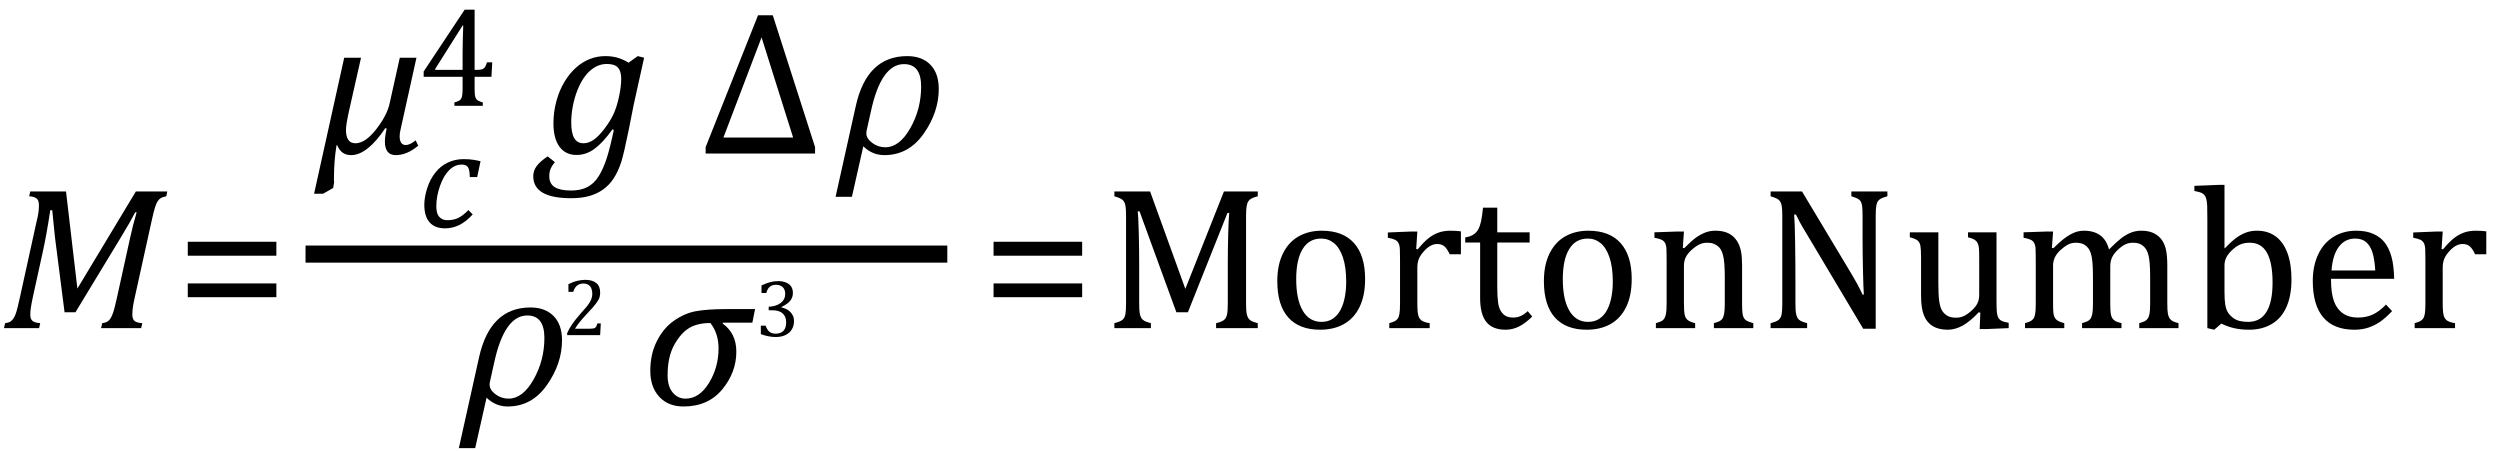 <?xml version="1.0" encoding="UTF-8" standalone="no"?><svg xmlns="http://www.w3.org/2000/svg" xmlns:xlink="http://www.w3.org/1999/xlink" stroke-dasharray="none" shape-rendering="auto" font-family="'Dialog'" width="243.813" text-rendering="auto" fill-opacity="1" contentScriptType="text/ecmascript" color-interpolation="auto" color-rendering="auto" preserveAspectRatio="xMidYMid meet" font-size="12" fill="black" stroke="black" image-rendering="auto" stroke-miterlimit="10" zoomAndPan="magnify" version="1.0" stroke-linecap="square" stroke-linejoin="miter" contentStyleType="text/css" font-style="normal" height="44" stroke-width="1" stroke-dashoffset="0" font-weight="normal" stroke-opacity="1" y="-12"><!--Converted from MathML using JEuclid--><defs id="genericDefs"/><g><g text-rendering="optimizeLegibility" transform="translate(0,32)" color-rendering="optimizeQuality" color-interpolation="linearRGB" image-rendering="optimizeQuality"><path d="M13.25 -13.328 L16.312 -13.328 L16.219 -12.859 Q15.844 -12.781 15.68 -12.68 Q15.516 -12.578 15.383 -12.383 Q15.25 -12.188 15.117 -11.773 Q14.984 -11.359 14.781 -10.422 L13.109 -2.844 Q12.984 -2.266 12.945 -1.93 Q12.906 -1.594 12.906 -1.312 Q12.906 -0.875 13.125 -0.695 Q13.344 -0.516 13.875 -0.484 L13.766 0 L9.859 0 L9.969 -0.484 Q10.328 -0.531 10.516 -0.664 Q10.703 -0.797 10.828 -1.031 Q10.953 -1.266 11.062 -1.602 Q11.172 -1.938 11.391 -2.906 L12.688 -8.797 Q12.938 -9.969 13.328 -11.297 L13.188 -11.297 Q12.906 -10.766 12.633 -10.281 Q12.359 -9.797 11.812 -8.891 L7.359 -1.547 L6.297 -1.547 L5.359 -8.875 L5.094 -11.5 L4.906 -11.5 Q4.531 -9.047 4.156 -7.359 L3.219 -3.094 Q3.062 -2.359 3.008 -1.992 Q2.953 -1.625 2.953 -1.312 Q2.953 -0.875 3.18 -0.695 Q3.406 -0.516 3.922 -0.484 L3.812 0 L0.391 0 L0.5 -0.484 Q0.875 -0.531 1.055 -0.664 Q1.234 -0.797 1.367 -1.031 Q1.5 -1.266 1.602 -1.602 Q1.703 -1.938 1.922 -2.906 L3.578 -10.438 Q3.688 -10.844 3.742 -11.227 Q3.797 -11.609 3.797 -12 Q3.797 -12.469 3.562 -12.648 Q3.328 -12.828 2.844 -12.859 L2.953 -13.328 L6.438 -13.328 L7.547 -3.859 L13.25 -13.328 Z" stroke="none"/></g><g text-rendering="optimizeLegibility" transform="translate(17.094,32)" color-rendering="optimizeQuality" color-interpolation="linearRGB" image-rendering="optimizeQuality"><path d="M1.219 -7.062 L1.219 -8.422 L9.859 -8.422 L9.859 -7.062 L1.219 -7.062 ZM1.219 -3.016 L1.219 -4.359 L9.859 -4.359 L9.859 -3.016 L1.219 -3.016 Z" stroke="none"/></g><g text-rendering="optimizeLegibility" stroke-width="1.667" color-interpolation="linearRGB" color-rendering="optimizeQuality" image-rendering="optimizeQuality"><line y2="24.78" fill="none" x1="30.631" x2="91.553" y1="24.78"/><path d="M10.062 -0.766 Q8.969 0.156 7.875 0.156 Q6.812 0.156 6.812 -1.172 Q6.812 -1.688 6.984 -2.422 L6.859 -2.484 Q5.094 0.156 3.516 0.156 Q2.547 0.156 2.172 -0.797 L2.094 -0.797 Q1.844 0.734 1.844 2.406 L1.844 2.625 Q1.844 2.719 1.859 2.828 L1.766 3.359 L0.781 3.922 L-0.094 3.922 L2.844 -9.344 L4.484 -9.344 L3.359 -4.359 Q3.016 -2.844 3.016 -2.312 Q3.016 -1 3.938 -1 Q4.906 -1 5.977 -2.383 Q7.047 -3.766 7.281 -4.922 L8.266 -9.344 L9.891 -9.344 L8.344 -2.359 Q8.25 -1.969 8.25 -1.688 Q8.25 -0.828 8.859 -0.828 Q9.234 -0.828 9.812 -1.281 L10.062 -0.766 Z" stroke-width="1" transform="translate(30.725,14.972)" stroke="none"/></g><g text-rendering="optimizeLegibility" transform="translate(40.787,22.16)" color-rendering="optimizeQuality" color-interpolation="linearRGB" image-rendering="optimizeQuality"><path d="M5.031 -4.891 Q5.016 -5.422 4.945 -5.648 Q4.875 -5.875 4.711 -5.992 Q4.547 -6.109 4.25 -6.109 Q3.562 -6.109 3.016 -5.562 Q2.469 -5.016 2.117 -4.008 Q1.766 -3 1.766 -2.062 Q1.766 -1.781 1.812 -1.523 Q1.859 -1.266 1.992 -1.086 Q2.125 -0.906 2.328 -0.797 Q2.531 -0.688 2.859 -0.688 Q3.484 -0.688 3.938 -0.922 Q4.391 -1.156 4.891 -1.672 L5.312 -1.25 Q4.672 -0.547 4.016 -0.219 Q3.359 0.109 2.609 0.109 Q1.625 0.109 1.109 -0.477 Q0.594 -1.062 0.594 -2.188 Q0.594 -2.906 0.867 -3.781 Q1.141 -4.656 1.664 -5.32 Q2.188 -5.984 2.898 -6.312 Q3.609 -6.641 4.406 -6.641 Q4.953 -6.641 5.359 -6.578 Q5.766 -6.516 6.078 -6.438 L5.75 -4.891 L5.031 -4.891 Z" stroke="none"/></g><g text-rendering="optimizeLegibility" transform="translate(40.787,10.316)" color-rendering="optimizeQuality" color-interpolation="linearRGB" image-rendering="optimizeQuality"><path d="M3.531 -0.328 Q3.953 -0.438 4.094 -0.578 Q4.234 -0.719 4.281 -0.961 Q4.328 -1.203 4.328 -1.703 L4.328 -2.828 L0.531 -2.828 L0.531 -3.344 L4.531 -9.375 L5.5 -9.375 L5.5 -3.5 L5.641 -3.5 Q6.047 -3.5 6.219 -3.555 Q6.391 -3.609 6.5 -3.758 Q6.609 -3.906 6.703 -4.234 L7.219 -4.234 L7.141 -2.828 L5.5 -2.828 L5.5 -1.703 Q5.5 -1.25 5.531 -1.039 Q5.562 -0.828 5.633 -0.703 Q5.703 -0.578 5.844 -0.5 Q5.984 -0.422 6.297 -0.328 L6.297 0 L3.531 0 L3.531 -0.328 ZM1.656 -3.5 L4.328 -3.5 L4.328 -5.203 Q4.328 -5.844 4.352 -6.641 Q4.375 -7.438 4.391 -7.828 L4.328 -7.828 L1.656 -3.594 L1.656 -3.5 Z" stroke="none"/></g><g text-rendering="optimizeLegibility" transform="translate(53.115,14.972)" color-rendering="optimizeQuality" color-interpolation="linearRGB" image-rendering="optimizeQuality"><path d="M1 0.844 Q0.812 1.062 0.688 1.281 Q0.562 1.5 0.508 1.711 Q0.453 1.922 0.453 2.203 Q0.453 2.938 0.977 3.273 Q1.5 3.609 2.562 3.609 Q3.531 3.609 4.18 3.266 Q4.828 2.922 5.273 2.211 Q5.719 1.5 6.055 0.461 Q6.391 -0.578 6.75 -2.312 L6.609 -2.344 Q5.672 -1.047 4.859 -0.453 Q4.047 0.141 3.109 0.141 Q2.047 0.141 1.453 -0.656 Q0.859 -1.453 0.859 -2.938 Q0.859 -4.031 1.141 -5.086 Q1.422 -6.141 1.93 -6.984 Q2.438 -7.828 3.078 -8.391 Q3.719 -8.953 4.43 -9.227 Q5.141 -9.5 5.922 -9.5 Q6.531 -9.5 7.078 -9.352 Q7.625 -9.203 8.188 -8.859 L9.078 -9.5 L9.703 -9.344 L8.688 -4.766 Q8.578 -4.281 8.469 -3.656 L8.219 -2.391 Q7.75 -0.078 7.484 0.797 Q7.156 1.797 6.703 2.469 Q6.281 3.094 5.703 3.508 Q5.125 3.922 4.367 4.141 Q3.609 4.359 2.594 4.359 Q-1.109 4.359 -1.109 2.219 Q-1.109 1.672 -0.773 1.219 Q-0.438 0.766 0.297 0.281 L1 0.844 ZM3.797 -1 Q4.297 -1 4.789 -1.344 Q5.281 -1.688 5.844 -2.43 Q6.406 -3.172 6.719 -3.844 Q7.031 -4.516 7.25 -5.523 Q7.469 -6.531 7.469 -7.281 Q7.469 -8.031 7.148 -8.383 Q6.828 -8.734 6.078 -8.734 Q5.672 -8.734 5.297 -8.602 Q4.922 -8.469 4.539 -8.164 Q4.156 -7.859 3.812 -7.359 Q3.469 -6.859 3.188 -6.148 Q2.906 -5.438 2.75 -4.617 Q2.594 -3.797 2.594 -3.031 Q2.594 -2.016 2.883 -1.508 Q3.172 -1 3.797 -1 Z" stroke="none"/></g><g text-rendering="optimizeLegibility" transform="translate(68.318,14.972)" color-rendering="optimizeQuality" color-interpolation="linearRGB" image-rendering="optimizeQuality"><path d="M0.5 0 L0.5 -0.625 L5.609 -13.484 L7.047 -13.484 L11.172 -0.625 L11.172 0 L0.5 0 ZM2.234 -1.562 L9.031 -1.562 L5.953 -11.328 L2.234 -1.562 Z" stroke="none"/></g><g text-rendering="optimizeLegibility" transform="translate(81.85,14.972)" color-rendering="optimizeQuality" color-interpolation="linearRGB" image-rendering="optimizeQuality"><path d="M2.344 -0.703 L1.234 4.219 L-0.359 4.219 L1.609 -4.625 Q2.688 -9.5 6.625 -9.5 Q8.062 -9.5 8.883 -8.664 Q9.703 -7.828 9.703 -6.297 Q9.703 -4.031 8.234 -1.938 Q6.766 0.156 4.406 0.156 Q3.219 0.156 2.344 -0.703 ZM3.078 -4.078 L2.672 -2.25 Q2.641 -2.109 2.641 -1.969 Q2.641 -1.469 3.211 -1.039 Q3.781 -0.609 4.484 -0.609 Q5.875 -0.609 6.93 -2.477 Q7.984 -4.344 7.984 -6.531 Q7.984 -8.719 6.312 -8.719 Q4.078 -8.719 3.078 -4.078 Z" stroke="none"/></g><g text-rendering="optimizeLegibility" transform="translate(45.108,39.486)" color-rendering="optimizeQuality" color-interpolation="linearRGB" image-rendering="optimizeQuality"><path d="M2.344 -0.703 L1.234 4.219 L-0.359 4.219 L1.609 -4.625 Q2.688 -9.5 6.625 -9.5 Q8.062 -9.5 8.883 -8.664 Q9.703 -7.828 9.703 -6.297 Q9.703 -4.031 8.234 -1.938 Q6.766 0.156 4.406 0.156 Q3.219 0.156 2.344 -0.703 ZM3.078 -4.078 L2.672 -2.25 Q2.641 -2.109 2.641 -1.969 Q2.641 -1.469 3.211 -1.039 Q3.781 -0.609 4.484 -0.609 Q5.875 -0.609 6.93 -2.477 Q7.984 -4.344 7.984 -6.531 Q7.984 -8.719 6.312 -8.719 Q4.078 -8.719 3.078 -4.078 Z" stroke="none"/></g><g text-rendering="optimizeLegibility" transform="translate(54.811,32.682)" color-rendering="optimizeQuality" color-interpolation="linearRGB" image-rendering="optimizeQuality"><path d="M2.75 -0.625 Q2.938 -0.625 3.055 -0.648 Q3.172 -0.672 3.242 -0.727 Q3.312 -0.781 3.352 -0.867 Q3.391 -0.953 3.453 -1.141 L3.781 -1.141 L3.719 0 L0.5 0 L0.5 -0.188 Q0.672 -0.594 0.961 -1.023 Q1.25 -1.453 1.766 -2.047 Q2.219 -2.547 2.422 -2.797 Q2.641 -3.078 2.75 -3.281 Q2.859 -3.484 2.906 -3.672 Q2.953 -3.859 2.953 -4.031 Q2.953 -4.328 2.859 -4.555 Q2.766 -4.781 2.57 -4.906 Q2.375 -5.031 2.078 -5.031 Q1.344 -5.031 1.094 -4.219 L0.625 -4.219 L0.625 -4.969 Q1.094 -5.203 1.508 -5.297 Q1.922 -5.391 2.25 -5.391 Q2.969 -5.391 3.344 -5.078 Q3.719 -4.766 3.719 -4.156 Q3.719 -3.953 3.68 -3.773 Q3.641 -3.594 3.547 -3.43 Q3.453 -3.266 3.305 -3.07 Q3.156 -2.875 2.977 -2.672 Q2.797 -2.469 2.359 -2 Q1.625 -1.219 1.266 -0.625 L2.75 -0.625 Z" stroke="none"/></g><g text-rendering="optimizeLegibility" transform="translate(62.592,39.486)" color-rendering="optimizeQuality" color-interpolation="linearRGB" image-rendering="optimizeQuality"><path d="M10.781 -8.016 L7.906 -8.016 L7.875 -7.938 Q9.219 -6.984 9.219 -5.188 Q9.219 -3.172 7.844 -1.508 Q6.469 0.156 4.062 0.156 Q2.578 0.156 1.703 -0.789 Q0.828 -1.734 0.828 -3.328 Q0.828 -4.938 1.461 -6.203 Q2.094 -7.469 3.117 -8.195 Q4.141 -8.922 5.258 -9.133 Q6.375 -9.344 8.328 -9.344 L11.047 -9.344 L10.781 -8.016 ZM6.688 -7.984 Q5.438 -7.984 4.625 -7.5 Q3.812 -7.016 3.164 -5.852 Q2.516 -4.688 2.516 -2.875 Q2.516 -1.797 3.016 -1.203 Q3.516 -0.609 4.266 -0.609 Q5.609 -0.609 6.547 -2.133 Q7.484 -3.656 7.484 -5.516 Q7.484 -6.969 6.688 -7.984 Z" stroke="none"/></g><g text-rendering="optimizeLegibility" transform="translate(73.639,32.807)" color-rendering="optimizeQuality" color-interpolation="linearRGB" image-rendering="optimizeQuality"><path d="M0.625 -4.234 L0.625 -4.969 Q1.078 -5.188 1.469 -5.289 Q1.859 -5.391 2.234 -5.391 Q2.672 -5.391 3.008 -5.258 Q3.344 -5.125 3.516 -4.867 Q3.688 -4.609 3.688 -4.25 Q3.688 -3.922 3.555 -3.672 Q3.422 -3.422 3.18 -3.234 Q2.938 -3.047 2.562 -2.859 L2.562 -2.828 Q2.797 -2.781 3.016 -2.68 Q3.234 -2.578 3.406 -2.414 Q3.578 -2.25 3.688 -2.023 Q3.797 -1.797 3.797 -1.5 Q3.797 -1.047 3.594 -0.695 Q3.391 -0.344 2.984 -0.141 Q2.578 0.062 2 0.062 Q1.672 0.062 1.281 -0.016 Q0.891 -0.094 0.562 -0.219 L0.562 -1.047 L1.031 -1.047 Q1.172 -0.641 1.398 -0.453 Q1.625 -0.266 2 -0.266 Q2.516 -0.266 2.773 -0.547 Q3.031 -0.828 3.031 -1.375 Q3.031 -1.938 2.688 -2.242 Q2.344 -2.547 1.688 -2.547 L1.328 -2.547 L1.328 -2.891 Q1.859 -2.922 2.219 -3.094 Q2.578 -3.266 2.758 -3.531 Q2.938 -3.797 2.938 -4.141 Q2.938 -4.562 2.703 -4.797 Q2.469 -5.031 2.031 -5.031 Q1.656 -5.031 1.43 -4.836 Q1.203 -4.641 1.094 -4.234 L0.625 -4.234 Z" stroke="none"/></g><g text-rendering="optimizeLegibility" transform="translate(95.678,32)" color-rendering="optimizeQuality" color-interpolation="linearRGB" image-rendering="optimizeQuality"><path d="M1.219 -7.062 L1.219 -8.422 L9.859 -8.422 L9.859 -7.062 L1.219 -7.062 ZM1.219 -3.016 L1.219 -4.359 L9.859 -4.359 L9.859 -3.016 L1.219 -3.016 Z" stroke="none"/></g><g text-rendering="optimizeLegibility" transform="translate(107.538,32)" color-rendering="optimizeQuality" color-interpolation="linearRGB" image-rendering="optimizeQuality"><path d="M15.125 -12.859 Q14.703 -12.75 14.508 -12.641 Q14.312 -12.531 14.203 -12.367 Q14.094 -12.203 14.039 -11.883 Q13.984 -11.562 13.984 -10.891 L13.984 -2.438 Q13.984 -1.781 14.031 -1.484 Q14.078 -1.188 14.18 -1.008 Q14.281 -0.828 14.477 -0.711 Q14.672 -0.594 15.125 -0.484 L15.125 0 L11.062 0 L11.062 -0.484 Q11.609 -0.609 11.828 -0.789 Q12.047 -0.969 12.125 -1.312 Q12.203 -1.656 12.203 -2.438 L12.203 -6.188 Q12.203 -7.656 12.242 -9.164 Q12.281 -10.672 12.344 -11.234 L12.172 -11.234 L8.312 -1.547 L7.188 -1.547 L3.594 -11.391 L3.422 -11.391 Q3.484 -10.797 3.523 -9.234 Q3.562 -7.672 3.562 -6.016 L3.562 -2.438 Q3.562 -1.781 3.609 -1.484 Q3.656 -1.188 3.758 -1.008 Q3.859 -0.828 4.062 -0.711 Q4.266 -0.594 4.703 -0.484 L4.703 0 L1.141 0 L1.141 -0.484 Q1.75 -0.641 1.953 -0.828 Q2.156 -1.016 2.219 -1.367 Q2.281 -1.719 2.281 -2.438 L2.281 -10.891 Q2.281 -11.562 2.234 -11.867 Q2.188 -12.172 2.078 -12.344 Q1.969 -12.516 1.781 -12.617 Q1.594 -12.719 1.141 -12.859 L1.141 -13.328 L4.625 -13.328 L8.062 -3.828 L11.828 -13.328 L15.125 -13.328 L15.125 -12.859 ZM21.203 0.156 Q19.172 0.156 18.102 -1.039 Q17.031 -2.234 17.031 -4.578 Q17.031 -6.188 17.594 -7.305 Q18.156 -8.422 19.133 -8.961 Q20.109 -9.5 21.359 -9.5 Q23.438 -9.5 24.516 -8.289 Q25.594 -7.078 25.594 -4.797 Q25.594 -3.172 25.055 -2.062 Q24.516 -0.953 23.531 -0.398 Q22.547 0.156 21.203 0.156 ZM18.875 -4.781 Q18.875 -2.781 19.516 -1.695 Q20.156 -0.609 21.344 -0.609 Q22 -0.609 22.461 -0.93 Q22.922 -1.25 23.203 -1.789 Q23.484 -2.328 23.617 -3.031 Q23.75 -3.734 23.75 -4.516 Q23.75 -5.953 23.43 -6.898 Q23.109 -7.844 22.562 -8.289 Q22.016 -8.734 21.312 -8.734 Q20.125 -8.734 19.5 -7.711 Q18.875 -6.688 18.875 -4.781 ZM30.578 -7.719 L30.719 -7.688 Q31.266 -8.344 31.719 -8.719 Q32.172 -9.094 32.703 -9.297 Q33.234 -9.5 33.922 -9.5 Q34.484 -9.5 34.938 -9.438 L34.938 -7.203 L33.844 -7.203 Q33.609 -7.719 33.344 -7.961 Q33.078 -8.203 32.609 -8.203 Q32.266 -8.203 31.922 -8 Q31.578 -7.797 31.25 -7.406 Q30.922 -7.016 30.805 -6.672 Q30.688 -6.328 30.688 -5.859 L30.688 -2.438 Q30.688 -1.547 30.789 -1.211 Q30.891 -0.875 31.141 -0.719 Q31.391 -0.562 31.891 -0.484 L31.891 0 L27.953 0 L27.953 -0.484 Q28.328 -0.594 28.492 -0.68 Q28.656 -0.766 28.773 -0.922 Q28.891 -1.078 28.945 -1.406 Q29 -1.734 29 -2.406 L29 -6.672 Q29 -7.297 28.984 -7.68 Q28.969 -8.062 28.852 -8.289 Q28.734 -8.516 28.492 -8.625 Q28.25 -8.734 27.812 -8.812 L27.812 -9.328 L30.094 -9.422 L30.688 -9.422 L30.578 -7.719 ZM35.359 -8.844 Q35.844 -8.922 36.148 -9.117 Q36.453 -9.312 36.625 -9.625 Q36.797 -9.938 36.898 -10.398 Q37 -10.859 37.094 -11.75 L38.484 -11.75 L38.484 -9.344 L41.641 -9.344 L41.641 -8.344 L38.484 -8.344 L38.484 -4 Q38.484 -3.062 38.562 -2.5 Q38.641 -1.938 38.859 -1.617 Q39.078 -1.297 39.352 -1.164 Q39.625 -1.031 40.047 -1.031 Q40.438 -1.031 40.781 -1.188 Q41.125 -1.344 41.453 -1.656 L41.891 -1.125 Q41.203 -0.453 40.586 -0.148 Q39.969 0.156 39.297 0.156 Q38.031 0.156 37.422 -0.594 Q36.812 -1.344 36.812 -2.938 L36.812 -8.344 L35.359 -8.344 L35.359 -8.844 ZM47.203 0.156 Q45.172 0.156 44.102 -1.039 Q43.031 -2.234 43.031 -4.578 Q43.031 -6.188 43.594 -7.305 Q44.156 -8.422 45.133 -8.961 Q46.109 -9.5 47.359 -9.5 Q49.438 -9.5 50.516 -8.289 Q51.594 -7.078 51.594 -4.797 Q51.594 -3.172 51.055 -2.062 Q50.516 -0.953 49.531 -0.398 Q48.547 0.156 47.203 0.156 ZM44.875 -4.781 Q44.875 -2.781 45.516 -1.695 Q46.156 -0.609 47.344 -0.609 Q48 -0.609 48.461 -0.93 Q48.922 -1.25 49.203 -1.789 Q49.484 -2.328 49.617 -3.031 Q49.75 -3.734 49.75 -4.516 Q49.75 -5.953 49.43 -6.898 Q49.109 -7.844 48.562 -8.289 Q48.016 -8.734 47.312 -8.734 Q46.125 -8.734 45.5 -7.711 Q44.875 -6.688 44.875 -4.781 ZM63.453 0 L59.609 0 L59.609 -0.484 Q60 -0.594 60.164 -0.68 Q60.328 -0.766 60.438 -0.922 Q60.547 -1.078 60.609 -1.406 Q60.672 -1.734 60.672 -2.406 L60.672 -4.969 Q60.672 -5.641 60.633 -6.203 Q60.594 -6.766 60.5 -7.117 Q60.406 -7.469 60.281 -7.672 Q60.156 -7.875 59.969 -8.016 Q59.781 -8.156 59.547 -8.242 Q59.312 -8.328 58.938 -8.328 Q58.562 -8.328 58.219 -8.172 Q57.875 -8.016 57.461 -7.648 Q57.047 -7.281 56.867 -6.914 Q56.688 -6.547 56.688 -6.078 L56.688 -2.438 Q56.688 -1.609 56.766 -1.281 Q56.844 -0.953 57.062 -0.781 Q57.281 -0.609 57.781 -0.484 L57.781 0 L53.953 0 L53.953 -0.484 Q54.328 -0.594 54.492 -0.68 Q54.656 -0.766 54.766 -0.922 Q54.875 -1.078 54.938 -1.406 Q55 -1.734 55 -2.406 L55 -6.672 Q55 -7.297 54.984 -7.68 Q54.969 -8.062 54.852 -8.289 Q54.734 -8.516 54.492 -8.625 Q54.25 -8.734 53.812 -8.812 L53.812 -9.344 L56.094 -9.422 L56.688 -9.422 L56.578 -7.828 L56.719 -7.797 Q57.438 -8.531 57.883 -8.844 Q58.328 -9.156 58.781 -9.328 Q59.234 -9.5 59.75 -9.5 Q60.281 -9.5 60.695 -9.375 Q61.109 -9.25 61.422 -8.992 Q61.734 -8.734 61.945 -8.359 Q62.156 -7.984 62.258 -7.461 Q62.359 -6.938 62.359 -6.125 L62.359 -2.438 Q62.359 -1.766 62.398 -1.461 Q62.438 -1.156 62.531 -0.992 Q62.625 -0.828 62.812 -0.719 Q63 -0.609 63.453 -0.484 L63.453 0 ZM73.031 -5.281 Q73.375 -4.703 73.617 -4.258 Q73.859 -3.812 74.109 -3.266 L74.234 -3.266 Q74.188 -3.875 74.148 -5.641 Q74.109 -7.406 74.109 -8.844 L74.109 -10.891 Q74.109 -11.562 74.07 -11.875 Q74.031 -12.188 73.93 -12.352 Q73.828 -12.516 73.648 -12.617 Q73.469 -12.719 73.016 -12.859 L73.016 -13.328 L76.531 -13.328 L76.531 -12.859 Q76.094 -12.734 75.914 -12.641 Q75.734 -12.547 75.617 -12.391 Q75.5 -12.234 75.445 -11.922 Q75.391 -11.609 75.391 -10.891 L75.391 0.062 L74.172 0.062 L68.734 -9.062 Q68.219 -9.906 68.008 -10.297 Q67.797 -10.688 67.609 -11.078 L67.438 -11.078 Q67.5 -10.328 67.531 -8.359 Q67.562 -6.391 67.562 -4.438 L67.562 -2.438 Q67.562 -1.781 67.609 -1.484 Q67.656 -1.188 67.758 -1.008 Q67.859 -0.828 68.062 -0.711 Q68.266 -0.594 68.703 -0.484 L68.703 0 L65.141 0 L65.141 -0.484 Q65.75 -0.641 65.953 -0.828 Q66.156 -1.016 66.219 -1.367 Q66.281 -1.719 66.281 -2.438 L66.281 -10.891 Q66.281 -11.562 66.234 -11.867 Q66.188 -12.172 66.078 -12.344 Q65.969 -12.516 65.781 -12.617 Q65.594 -12.719 65.141 -12.859 L65.141 -13.328 L68.203 -13.328 L73.031 -5.281 ZM78.719 -9.344 L81.5 -9.344 L81.5 -4.359 Q81.5 -3.219 81.586 -2.625 Q81.672 -2.031 81.852 -1.727 Q82.031 -1.422 82.352 -1.219 Q82.672 -1.016 83.234 -1.016 Q83.609 -1.016 83.953 -1.164 Q84.297 -1.312 84.711 -1.68 Q85.125 -2.047 85.305 -2.406 Q85.484 -2.766 85.484 -3.25 L85.484 -6.906 Q85.484 -7.469 85.461 -7.75 Q85.438 -8.031 85.367 -8.203 Q85.297 -8.375 85.203 -8.477 Q85.109 -8.578 84.938 -8.672 Q84.766 -8.766 84.391 -8.859 L84.391 -9.344 L87.172 -9.344 L87.172 -2.672 Q87.172 -1.922 87.203 -1.586 Q87.234 -1.25 87.328 -1.055 Q87.422 -0.859 87.625 -0.734 Q87.828 -0.609 88.359 -0.516 L88.359 0 L86.125 0.094 L85.531 0.094 L85.594 -1.5 L85.438 -1.547 Q84.625 -0.672 83.891 -0.258 Q83.156 0.156 82.422 0.156 Q81.531 0.156 80.953 -0.195 Q80.375 -0.547 80.094 -1.242 Q79.812 -1.938 79.812 -3.219 L79.812 -6.906 Q79.812 -7.719 79.75 -8.031 Q79.688 -8.344 79.5 -8.523 Q79.312 -8.703 78.719 -8.859 L78.719 -9.344 ZM92.578 -7.828 L92.719 -7.797 Q93.312 -8.375 93.688 -8.672 Q94.062 -8.969 94.414 -9.156 Q94.766 -9.344 95.07 -9.422 Q95.375 -9.5 95.703 -9.5 Q96.672 -9.5 97.289 -9.047 Q97.906 -8.594 98.141 -7.672 Q98.875 -8.406 99.328 -8.758 Q99.781 -9.109 100.258 -9.305 Q100.734 -9.5 101.281 -9.5 Q101.938 -9.5 102.406 -9.305 Q102.875 -9.109 103.203 -8.719 Q103.531 -8.328 103.68 -7.727 Q103.828 -7.125 103.828 -6.125 L103.828 -2.438 Q103.828 -1.703 103.883 -1.422 Q103.938 -1.141 104.031 -0.984 Q104.125 -0.828 104.305 -0.711 Q104.484 -0.594 104.922 -0.484 L104.922 0 L101.094 0 L101.094 -0.484 Q101.469 -0.594 101.633 -0.68 Q101.797 -0.766 101.914 -0.922 Q102.031 -1.078 102.094 -1.406 Q102.156 -1.734 102.156 -2.406 L102.156 -4.969 Q102.156 -5.797 102.109 -6.336 Q102.062 -6.875 101.969 -7.195 Q101.875 -7.516 101.75 -7.703 Q101.625 -7.891 101.453 -8.031 Q101.281 -8.172 101.062 -8.25 Q100.844 -8.328 100.469 -8.328 Q100.078 -8.328 99.742 -8.172 Q99.406 -8.016 99.008 -7.641 Q98.609 -7.266 98.438 -6.891 Q98.266 -6.516 98.266 -6 L98.266 -2.438 Q98.266 -1.703 98.312 -1.422 Q98.359 -1.141 98.453 -0.984 Q98.547 -0.828 98.727 -0.711 Q98.906 -0.594 99.359 -0.484 L99.359 0 L95.516 0 L95.516 -0.484 Q95.891 -0.594 96.062 -0.68 Q96.234 -0.766 96.344 -0.922 Q96.453 -1.078 96.516 -1.406 Q96.578 -1.734 96.578 -2.406 L96.578 -4.969 Q96.578 -5.828 96.531 -6.375 Q96.484 -6.922 96.383 -7.258 Q96.281 -7.594 96.117 -7.797 Q95.953 -8 95.789 -8.109 Q95.625 -8.219 95.398 -8.273 Q95.172 -8.328 94.891 -8.328 Q94.484 -8.328 94.133 -8.141 Q93.781 -7.953 93.414 -7.617 Q93.047 -7.281 92.867 -6.906 Q92.688 -6.531 92.688 -6.109 L92.688 -2.438 Q92.688 -1.891 92.711 -1.594 Q92.734 -1.297 92.805 -1.133 Q92.875 -0.969 92.969 -0.867 Q93.062 -0.766 93.242 -0.672 Q93.422 -0.578 93.781 -0.484 L93.781 0 L89.953 0 L89.953 -0.484 Q90.328 -0.594 90.492 -0.68 Q90.656 -0.766 90.773 -0.922 Q90.891 -1.078 90.945 -1.406 Q91 -1.734 91 -2.406 L91 -6.672 Q91 -7.297 90.984 -7.68 Q90.969 -8.062 90.852 -8.289 Q90.734 -8.516 90.492 -8.625 Q90.25 -8.734 89.812 -8.812 L89.812 -9.344 L92.094 -9.422 L92.688 -9.422 L92.578 -7.828 ZM109.406 -7.797 L109.453 -7.797 Q110.125 -8.5 110.586 -8.828 Q111.047 -9.156 111.523 -9.328 Q112 -9.5 112.578 -9.5 Q113.625 -9.5 114.375 -8.961 Q115.125 -8.422 115.531 -7.359 Q115.938 -6.297 115.938 -4.75 Q115.938 -3.172 115.453 -2.07 Q114.969 -0.969 114.023 -0.406 Q113.078 0.156 111.797 0.156 Q111.062 0.156 110.43 0.023 Q109.797 -0.109 109.094 -0.438 L108.406 0.156 L107.734 0 L107.734 -10.609 Q107.734 -11.547 107.719 -11.922 Q107.703 -12.297 107.641 -12.555 Q107.578 -12.812 107.461 -12.961 Q107.344 -13.109 107.156 -13.195 Q106.969 -13.281 106.469 -13.375 L106.469 -13.875 L108.828 -13.969 L109.406 -13.969 L109.406 -7.797 ZM109.406 -3.516 Q109.406 -2.766 109.477 -2.32 Q109.547 -1.875 109.711 -1.586 Q109.875 -1.297 110.18 -1.047 Q110.484 -0.797 110.867 -0.703 Q111.25 -0.609 111.719 -0.609 Q112.891 -0.609 113.492 -1.57 Q114.094 -2.531 114.094 -4.438 Q114.094 -6.375 113.547 -7.352 Q113 -8.328 111.875 -8.328 Q111.328 -8.328 110.938 -8.156 Q110.547 -7.984 110.156 -7.617 Q109.766 -7.25 109.586 -6.898 Q109.406 -6.547 109.406 -6.109 L109.406 -3.516 ZM125.75 -1.656 Q125.125 -1 124.602 -0.633 Q124.078 -0.266 123.453 -0.055 Q122.828 0.156 122.078 0.156 Q120.062 0.156 119.039 -1.047 Q118.016 -2.25 118.016 -4.609 Q118.016 -6.062 118.539 -7.18 Q119.062 -8.297 120.031 -8.898 Q121 -9.5 122.25 -9.5 Q123.234 -9.5 123.93 -9.188 Q124.625 -8.875 125.039 -8.336 Q125.453 -7.797 125.688 -6.969 Q125.922 -6.141 125.953 -4.812 L119.797 -4.812 L119.797 -4.641 Q119.797 -3.484 120.055 -2.703 Q120.312 -1.922 120.906 -1.477 Q121.5 -1.031 122.438 -1.031 Q123.234 -1.031 123.875 -1.328 Q124.516 -1.625 125.156 -2.297 L125.75 -1.656 ZM124.109 -5.625 Q124.047 -6.688 123.844 -7.352 Q123.641 -8.016 123.234 -8.375 Q122.828 -8.734 122.156 -8.734 Q121.156 -8.734 120.555 -7.93 Q119.953 -7.125 119.844 -5.625 L124.109 -5.625 ZM130.578 -7.719 L130.719 -7.688 Q131.266 -8.344 131.719 -8.719 Q132.172 -9.094 132.703 -9.297 Q133.234 -9.5 133.922 -9.5 Q134.484 -9.5 134.938 -9.438 L134.938 -7.203 L133.844 -7.203 Q133.609 -7.719 133.344 -7.961 Q133.078 -8.203 132.609 -8.203 Q132.266 -8.203 131.922 -8 Q131.578 -7.797 131.25 -7.406 Q130.922 -7.016 130.805 -6.672 Q130.688 -6.328 130.688 -5.859 L130.688 -2.438 Q130.688 -1.547 130.789 -1.211 Q130.891 -0.875 131.141 -0.719 Q131.391 -0.562 131.891 -0.484 L131.891 0 L127.953 0 L127.953 -0.484 Q128.328 -0.594 128.492 -0.68 Q128.656 -0.766 128.773 -0.922 Q128.891 -1.078 128.945 -1.406 Q129 -1.734 129 -2.406 L129 -6.672 Q129 -7.297 128.984 -7.68 Q128.969 -8.062 128.852 -8.289 Q128.734 -8.516 128.492 -8.625 Q128.25 -8.734 127.812 -8.812 L127.812 -9.328 L130.094 -9.422 L130.688 -9.422 L130.578 -7.719 Z" stroke="none"/></g></g></svg>